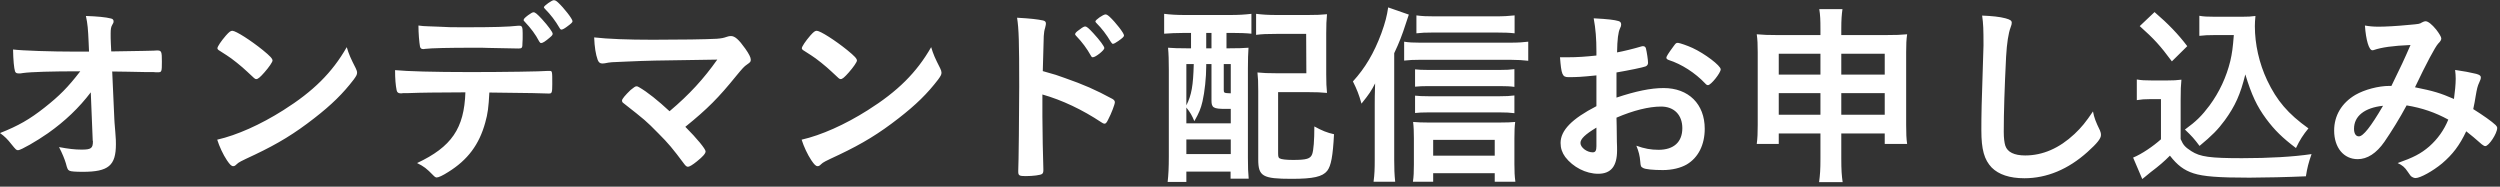 <svg width="308" height="23" viewBox="0 0 308 23" fill="none" xmlns="http://www.w3.org/2000/svg">
<rect x="0" y="0" width="308" height="23" fill="#333333" stroke="none"/>
<path d="M11.424 17.328L11.184 11.376C9.744 13.272 8.016 14.928 5.904 16.416C4.536 17.376 2.568 18.504 2.232 18.504C2.016 18.504 1.968 18.456 1.44 17.808C0.936 17.16 0.576 16.8 5.90086e-06 16.392C2.256 15.504 3.672 14.688 5.496 13.248C7.32 11.808 8.352 10.776 9.888 8.784C6.36 8.784 3.84 8.856 2.808 9C2.592 9.048 2.472 9.048 2.376 9.048C2.04 9.048 1.944 9 1.848 8.784C1.728 8.4 1.632 7.416 1.608 6.096C2.712 6.24 6.336 6.36 9.36 6.36H10.968L10.92 5.232C10.848 3.576 10.8 2.976 10.584 1.968C12 2.016 13.032 2.112 13.68 2.28C13.896 2.328 13.992 2.448 13.992 2.616C13.992 2.784 13.968 2.832 13.824 3.072C13.68 3.312 13.632 3.576 13.632 4.128C13.632 4.488 13.632 4.92 13.656 5.352L13.704 6.336C17.928 6.264 18.432 6.264 18.936 6.24C19.176 6.216 19.176 6.216 19.344 6.216C19.896 6.216 19.944 6.336 19.944 7.584C19.944 8.832 19.92 8.904 19.464 8.904C19.416 8.904 19.392 8.904 19.32 8.904C19.248 8.904 19.104 8.904 18.912 8.88C18.792 8.88 18.792 8.88 18.024 8.88C16.608 8.856 14.664 8.808 13.824 8.808L14.088 14.712C14.088 14.928 14.112 15.048 14.208 16.296C14.28 17.232 14.28 17.352 14.28 17.76C14.28 20.4 13.368 21.168 10.2 21.168C9.264 21.168 8.76 21.12 8.592 21.048C8.352 20.928 8.304 20.856 8.112 20.112C7.944 19.56 7.68 18.912 7.272 18.12C8.424 18.336 9.216 18.432 10.056 18.432C11.232 18.432 11.448 18.264 11.448 17.4C11.448 17.4 11.448 17.352 11.424 17.328ZM42.72 5.808C42.984 6.696 43.2 7.176 43.824 8.4C43.944 8.64 43.992 8.808 43.992 8.952C43.992 9.192 43.896 9.36 43.584 9.792C42.264 11.52 40.848 12.912 38.712 14.568C36.312 16.44 34.272 17.688 31.392 19.056C29.544 19.92 29.448 19.968 29.16 20.232C28.968 20.424 28.872 20.472 28.728 20.472C28.512 20.472 28.32 20.28 27.96 19.752C27.48 19.032 27.024 18.048 26.76 17.208C29.184 16.656 32.088 15.36 34.896 13.584C38.592 11.256 40.92 8.952 42.72 5.808ZM26.784 5.952C26.784 5.736 27.24 5.064 27.84 4.368C28.248 3.912 28.416 3.792 28.632 3.792C29.088 3.816 30.888 4.968 32.376 6.168C33.288 6.912 33.576 7.224 33.576 7.464C33.576 7.632 33.144 8.28 32.568 8.928C32.04 9.528 31.776 9.744 31.584 9.744C31.416 9.744 31.416 9.744 30.432 8.808C29.808 8.208 28.56 7.2 27.936 6.816C27.096 6.264 27.096 6.264 26.928 6.168C26.832 6.096 26.784 6.024 26.784 5.952ZM66.672 5.304C66.576 5.304 66.528 5.256 66.432 5.112C65.952 4.2 65.424 3.504 64.656 2.688C64.512 2.544 64.512 2.544 64.512 2.472C64.512 2.328 64.656 2.184 65.064 1.872C65.448 1.608 65.592 1.512 65.736 1.512C65.928 1.512 66.168 1.704 66.768 2.352C67.536 3.192 68.088 3.96 68.088 4.152C68.088 4.296 68.016 4.392 67.728 4.632C67.2 5.088 66.864 5.304 66.672 5.304ZM70.536 2.616C70.536 2.76 70.344 2.928 69.816 3.312C69.528 3.528 69.288 3.648 69.168 3.648C69.096 3.648 69.024 3.6 68.928 3.432C68.424 2.568 67.848 1.8 67.128 1.08C67.056 1.008 67.008 0.936 67.008 0.888C67.008 0.72 68.016 3.33786e-06 68.232 0.024C68.424 0.048 68.496 0.072 68.76 0.312C69.48 0.984 70.536 2.328 70.536 2.616ZM57.336 11.376C53.448 11.4 52.128 11.4 50.28 11.472C50.016 11.472 49.848 11.472 49.752 11.472C49.656 11.472 49.584 11.472 49.536 11.496C49.44 11.496 49.368 11.496 49.32 11.496C49.08 11.496 48.912 11.376 48.864 11.112C48.744 10.512 48.672 9.744 48.672 8.64C50.112 8.784 53.424 8.88 57.96 8.88C62.04 8.88 66.744 8.808 67.488 8.736C67.584 8.736 67.656 8.736 67.704 8.736C68.04 8.736 68.04 8.76 68.04 10.344C68.04 11.4 67.992 11.52 67.656 11.52C67.632 11.52 67.56 11.52 67.488 11.52C66.384 11.472 65.928 11.472 60.288 11.4C60.192 13.224 60.096 13.992 59.784 15.096C59.04 17.808 57.624 19.704 55.224 21.192C54.552 21.624 54.024 21.864 53.808 21.864C53.688 21.864 53.592 21.816 53.4 21.624C52.536 20.736 52.248 20.52 51.384 20.088C55.632 18.096 57.192 15.816 57.336 11.376ZM51.552 3.144C52.032 3.216 52.2 3.216 52.752 3.24C53.304 3.264 53.784 3.288 54.048 3.288C55.272 3.36 55.632 3.36 57.216 3.36C60.84 3.36 62.568 3.312 63.864 3.168C63.888 3.168 63.936 3.168 63.984 3.168C64.32 3.168 64.392 3.336 64.392 4.08C64.392 4.128 64.392 4.344 64.392 4.584C64.392 4.728 64.392 4.968 64.368 5.256C64.368 5.904 64.32 5.976 63.864 5.976C63.6 5.976 61.848 5.928 60.168 5.904C59.808 5.88 59.208 5.88 58.344 5.88C55.272 5.88 53.112 5.928 52.344 6.024C52.272 6.048 52.2 6.048 52.152 6.048C51.912 6.048 51.792 5.952 51.744 5.736C51.648 5.232 51.552 4.08 51.552 3.144ZM82.488 13.704C84.96 11.616 86.688 9.72 88.368 7.344C80.016 7.464 80.016 7.464 77.232 7.584C75.24 7.656 75.24 7.656 74.496 7.8C74.376 7.8 74.256 7.824 74.208 7.824C73.92 7.824 73.752 7.68 73.632 7.368C73.392 6.696 73.248 5.808 73.2 4.608C74.856 4.8 77.376 4.896 80.424 4.896C83.832 4.896 86.952 4.848 88.296 4.776C88.896 4.728 89.136 4.68 89.544 4.536C89.76 4.464 89.88 4.44 90.048 4.44C90.528 4.44 91.008 4.848 91.824 6C92.28 6.648 92.496 7.08 92.496 7.344C92.496 7.608 92.448 7.656 92.04 7.944C91.68 8.184 91.488 8.4 90.696 9.36C88.536 12.024 87.192 13.392 84.432 15.624C85.872 17.064 86.928 18.36 86.928 18.648C86.928 18.912 86.616 19.272 85.872 19.872C85.344 20.304 84.936 20.544 84.768 20.544C84.624 20.544 84.504 20.472 84.336 20.256C82.848 18.264 82.368 17.688 81.096 16.416C79.56 14.856 79.488 14.808 76.8 12.696C76.68 12.624 76.632 12.504 76.632 12.384C76.632 12.192 77.04 11.712 77.688 11.088C78.072 10.776 78.264 10.632 78.408 10.632C78.504 10.632 78.6 10.656 78.744 10.752C79.752 11.328 81.096 12.408 82.488 13.704ZM114.72 5.808C114.984 6.696 115.2 7.176 115.824 8.4C115.944 8.64 115.992 8.808 115.992 8.952C115.992 9.192 115.896 9.36 115.584 9.792C114.264 11.52 112.848 12.912 110.712 14.568C108.312 16.44 106.272 17.688 103.392 19.056C101.544 19.92 101.448 19.968 101.16 20.232C100.968 20.424 100.872 20.472 100.728 20.472C100.512 20.472 100.32 20.28 99.96 19.752C99.48 19.032 99.024 18.048 98.76 17.208C101.184 16.656 104.088 15.36 106.896 13.584C110.592 11.256 112.92 8.952 114.72 5.808ZM98.784 5.952C98.784 5.736 99.24 5.064 99.84 4.368C100.248 3.912 100.416 3.792 100.632 3.792C101.088 3.816 102.888 4.968 104.376 6.168C105.288 6.912 105.576 7.224 105.576 7.464C105.576 7.632 105.144 8.28 104.568 8.928C104.04 9.528 103.776 9.744 103.584 9.744C103.416 9.744 103.416 9.744 102.432 8.808C101.808 8.208 100.56 7.2 99.936 6.816C99.096 6.264 99.096 6.264 98.928 6.168C98.832 6.096 98.784 6.024 98.784 5.952ZM128.423 11.64V14.328C128.423 15.816 128.495 19.728 128.543 20.856C128.543 20.904 128.543 20.952 128.543 20.976C128.543 21.192 128.495 21.36 128.375 21.432C128.207 21.576 127.247 21.696 126.359 21.696C125.591 21.696 125.447 21.624 125.447 21.144C125.447 21.12 125.447 21.096 125.447 21.048C125.495 20.424 125.567 13.488 125.567 10.656C125.567 5.136 125.519 3.552 125.303 2.184C127.031 2.28 127.799 2.376 128.495 2.52C128.735 2.568 128.855 2.688 128.855 2.88C128.855 3.024 128.855 3.024 128.759 3.432C128.663 3.72 128.615 4.032 128.591 4.44C128.591 4.488 128.543 5.928 128.471 8.76C130.175 9.24 130.175 9.24 131.159 9.6C133.559 10.44 134.927 11.04 137.063 12.192C137.255 12.312 137.351 12.432 137.351 12.6C137.351 12.84 136.919 13.992 136.535 14.712C136.343 15.12 136.223 15.24 136.079 15.24C135.983 15.24 135.863 15.192 135.695 15.072C133.343 13.512 130.871 12.336 128.423 11.64ZM134.639 7.056C134.543 7.056 134.471 7.008 134.399 6.864C133.919 6 133.319 5.184 132.599 4.44C132.479 4.296 132.455 4.296 132.455 4.224C132.455 4.08 132.575 3.936 133.031 3.624C133.367 3.36 133.559 3.264 133.679 3.264C133.895 3.264 134.111 3.456 134.711 4.104C135.503 4.968 136.055 5.712 136.055 5.928C136.055 6.192 134.975 7.056 134.639 7.056ZM138.479 4.368C138.479 4.512 138.311 4.68 137.759 5.064C137.447 5.28 137.231 5.4 137.111 5.4C137.039 5.4 136.991 5.352 136.871 5.184C136.295 4.224 135.743 3.504 135.071 2.832C134.999 2.76 134.951 2.688 134.951 2.64C134.951 2.448 135.911 1.776 136.199 1.776C136.319 1.776 136.463 1.848 136.703 2.064C137.447 2.76 138.479 4.08 138.479 4.368ZM146.735 4.056H145.919C144.935 4.056 144.023 4.104 143.423 4.152V1.704C144.167 1.8 145.007 1.848 145.943 1.848H151.583C152.567 1.848 153.383 1.8 154.175 1.704V4.152C153.527 4.08 152.663 4.056 151.847 4.056H151.103V5.952H151.415C152.639 5.952 153.119 5.928 153.815 5.88C153.767 6.528 153.743 7.392 153.743 8.4V19.464C153.743 20.616 153.767 21.264 153.839 22.008H151.607V21.144H146.159V22.416H143.855C143.951 21.552 143.999 20.64 143.999 19.272V8.616C143.999 7.464 143.975 6.648 143.903 5.88C144.575 5.928 145.079 5.952 146.255 5.952H146.735V4.056ZM148.607 4.056V5.952H149.255V4.056H148.607ZM146.159 13.248V15.192H151.631V13.416C151.415 13.416 151.199 13.416 150.983 13.416C149.495 13.416 149.255 13.272 149.255 12.384V7.896H148.607V8.16C148.607 9.528 148.415 11.352 148.151 12.48C147.935 13.392 147.743 13.872 147.143 14.928C146.855 14.232 146.639 13.848 146.159 13.248ZM146.159 7.896V12.984C146.807 11.688 146.999 10.56 147.071 7.896H146.159ZM150.767 7.896V11.088C150.767 11.448 150.815 11.472 151.631 11.496V7.896H150.767ZM146.159 17.184V18.984H151.631V17.184H146.159ZM163.391 4.08V9.192C163.391 10.152 163.415 10.752 163.487 11.448C162.695 11.376 162.215 11.352 161.183 11.352H157.463V18.888C157.463 19.296 157.511 19.44 157.655 19.512C157.847 19.632 158.471 19.704 159.287 19.704C160.991 19.704 161.447 19.56 161.663 18.984C161.831 18.504 161.927 17.304 161.927 15.576C162.887 16.104 163.487 16.344 164.351 16.536C164.207 19.248 163.991 20.424 163.511 21.048C162.935 21.768 161.807 22.032 159.143 22.032C155.543 22.032 155.015 21.72 155.015 19.632V11.208C155.015 10.104 154.991 9.6 154.919 8.928C155.615 9 156.239 9.024 157.223 9.024H160.943L160.919 4.176H157.271C156.095 4.176 155.447 4.2 154.751 4.296V1.704C155.495 1.8 156.263 1.848 157.295 1.848H161.111C162.119 1.848 162.815 1.824 163.487 1.752C163.415 2.616 163.391 2.976 163.391 4.08ZM171.767 6.552V19.728C171.767 20.736 171.791 21.48 171.887 22.392H169.223C169.343 21.456 169.367 20.832 169.367 19.704V12.84C169.367 12.072 169.367 11.904 169.415 10.272C168.935 11.208 168.719 11.544 167.735 12.768C167.423 11.64 167.159 10.992 166.679 10.032C168.191 8.376 169.271 6.552 170.183 4.104C170.663 2.784 170.879 1.92 171.023 0.912L173.567 1.8C173.471 2.088 173.351 2.424 173.207 2.88C172.727 4.368 172.391 5.232 171.767 6.552ZM186.599 1.896V4.104C185.975 4.032 185.327 4.008 184.343 4.008H176.567C175.655 4.008 175.079 4.032 174.503 4.104V1.896C175.175 1.992 175.799 2.016 176.783 2.016H184.151C185.255 2.016 185.975 1.968 186.599 1.896ZM186.575 8.52V10.704C186.095 10.632 185.543 10.608 184.799 10.608H175.967C175.175 10.608 174.911 10.632 174.335 10.68V8.544C174.767 8.592 175.175 8.616 175.967 8.616H184.775C185.519 8.616 186.047 8.592 186.575 8.52ZM186.575 11.76V13.944C185.975 13.872 185.543 13.848 184.799 13.848H175.967C175.175 13.848 174.839 13.872 174.335 13.92V11.784C174.815 11.832 175.199 11.856 175.967 11.856H184.799C185.543 11.856 186.023 11.832 186.575 11.76ZM176.567 21.336V22.392H174.071C174.167 21.768 174.191 21.144 174.191 20.28V17.04C174.191 16.272 174.167 15.6 174.095 15.024C174.623 15.072 175.199 15.096 175.991 15.096H184.703C185.591 15.096 186.215 15.072 186.671 15.024C186.599 15.576 186.575 16.152 186.575 17.016V20.232C186.575 21.096 186.599 21.696 186.695 22.392H184.151V21.336H176.567ZM176.567 19.176H184.151V17.232H176.567V19.176ZM172.991 7.464V5.136C173.591 5.232 174.071 5.256 174.911 5.256H186.119C187.055 5.256 187.679 5.208 188.279 5.136V7.488C187.655 7.416 186.983 7.368 186.119 7.368H174.911C174.191 7.368 173.591 7.392 172.991 7.464ZM196.679 13.08V9.288C194.783 9.48 194.303 9.504 193.223 9.504C192.479 9.504 192.359 9.192 192.191 7.056C192.647 7.056 192.911 7.056 193.127 7.056C194.303 7.056 195.359 6.984 196.679 6.84V6.336C196.679 4.776 196.583 3.552 196.343 2.256C198.167 2.352 198.887 2.448 199.391 2.592C199.631 2.664 199.727 2.784 199.727 3.024C199.727 3.168 199.703 3.264 199.583 3.504C199.367 3.96 199.247 4.824 199.223 6.456C200.015 6.312 201.287 6 202.247 5.712C202.319 5.688 202.367 5.688 202.415 5.688C202.607 5.688 202.727 5.784 202.775 5.952C202.895 6.432 203.039 7.392 203.039 7.752C203.039 7.944 202.919 8.112 202.727 8.184C202.439 8.304 200.687 8.664 199.151 8.928V12.024C201.527 11.232 203.375 10.848 204.959 10.848C208.031 10.848 210.023 12.816 210.023 15.864C210.023 17.832 209.231 19.416 207.815 20.256C207.071 20.688 206.015 20.952 204.863 20.952C203.663 20.952 202.679 20.856 202.415 20.688C202.151 20.544 202.127 20.472 202.079 19.896C202.031 19.224 201.887 18.648 201.599 17.952C202.583 18.312 203.399 18.456 204.335 18.456C206.207 18.456 207.263 17.496 207.263 15.792C207.263 14.16 206.255 13.128 204.647 13.128C203.135 13.128 201.215 13.608 199.151 14.496C199.151 14.592 199.151 14.592 199.175 15.528C199.199 17.112 199.199 17.112 199.199 17.448C199.223 17.88 199.223 18.312 199.223 18.528C199.223 20.472 198.479 21.408 196.895 21.408C195.383 21.408 193.799 20.592 192.839 19.344C192.455 18.816 192.263 18.264 192.263 17.616C192.263 16.056 193.655 14.64 196.679 13.08ZM196.679 18V15.72C195.287 16.56 194.711 17.112 194.711 17.616C194.711 18.168 195.503 18.768 196.223 18.768C196.559 18.768 196.679 18.552 196.679 18ZM210.431 10.488C210.311 10.488 210.215 10.44 210.071 10.272C208.847 8.976 207.167 7.896 205.583 7.392C205.391 7.32 205.295 7.224 205.295 7.104C205.295 6.96 205.535 6.576 206.207 5.664C206.471 5.304 206.495 5.28 206.735 5.28C206.975 5.304 207.887 5.616 208.511 5.904C210.023 6.6 211.991 8.088 211.991 8.544C211.991 8.976 210.791 10.488 210.431 10.488ZM224.279 16.44H219.143V17.736H216.431C216.527 17.016 216.551 16.392 216.551 15.384V6.456C216.551 5.472 216.527 4.896 216.431 4.224C217.271 4.296 217.823 4.32 218.975 4.32H224.279V3.648C224.279 2.424 224.255 1.872 224.135 1.128H226.991C226.895 1.824 226.847 2.424 226.847 3.552V4.32H232.295C233.591 4.32 234.143 4.296 234.959 4.224C234.863 4.896 234.839 5.448 234.839 6.432V15.384C234.839 16.464 234.863 17.064 234.959 17.736H232.199V16.44H226.847V19.536C226.847 20.952 226.895 21.6 227.015 22.44H224.111C224.231 21.552 224.279 20.88 224.279 19.536V16.44ZM224.279 6.624H219.143V9.192H224.279V6.624ZM226.847 6.624V9.192H232.199V6.624H226.847ZM224.279 11.472H219.143V14.136H224.279V11.472ZM226.847 11.472V14.136H232.199V11.472H226.847ZM244.199 1.92C245.423 1.968 246.359 2.064 247.079 2.256C247.679 2.424 247.847 2.544 247.847 2.808C247.847 2.976 247.823 3.048 247.703 3.384C247.439 4.08 247.247 5.304 247.151 6.984C246.959 10.848 246.863 13.848 246.863 16.224C246.863 16.992 246.935 17.568 247.055 17.952C247.319 18.744 248.159 19.152 249.503 19.152C251.663 19.152 253.703 18.264 255.575 16.512C256.439 15.696 256.967 15.048 257.855 13.728C257.999 14.496 258.191 15 258.719 16.08C258.791 16.272 258.839 16.416 258.839 16.632C258.839 17.064 258.383 17.64 257.183 18.72C254.807 20.856 252.167 21.96 249.407 21.96C247.583 21.96 246.239 21.504 245.375 20.64C244.463 19.68 244.103 18.432 244.103 16.056C244.103 14.184 244.127 12.744 244.319 7.152C244.343 6.312 244.367 5.808 244.367 5.592C244.367 3.552 244.343 2.952 244.199 1.92ZM275.207 4.32H272.879C272.087 4.32 271.535 4.344 270.959 4.416V1.944C271.463 2.04 271.991 2.064 272.879 2.064H276.167C276.911 2.064 277.391 2.04 277.871 1.968C277.823 2.496 277.799 2.808 277.799 3.216C277.799 5.448 278.327 7.8 279.311 9.888C280.511 12.408 281.879 14.016 284.399 15.816C283.751 16.608 283.343 17.232 282.863 18.24C281.183 16.968 280.247 16.056 279.191 14.64C278.039 13.08 277.391 11.688 276.623 9.168C276.023 11.616 275.375 13.056 274.103 14.808C273.239 15.984 272.519 16.704 270.983 17.976C270.359 17.136 270.023 16.752 269.183 15.96C270.575 14.952 271.271 14.256 272.207 13.008C273.431 11.352 274.295 9.48 274.775 7.512C274.991 6.576 275.087 5.88 275.207 4.32ZM263.615 3.216L265.439 1.488C267.119 2.928 268.367 4.224 269.471 5.688L267.575 7.56C266.135 5.616 265.391 4.8 263.615 3.216ZM263.255 12.336V9.792C263.831 9.888 264.215 9.912 265.103 9.912H266.999C267.695 9.912 268.223 9.888 268.751 9.816C268.679 10.536 268.655 11.064 268.655 12.336V17.136C268.991 17.904 269.207 18.12 269.975 18.624C271.055 19.32 272.279 19.488 276.215 19.488C279.551 19.488 282.527 19.32 284.783 18.984C284.399 20.088 284.255 20.664 284.087 21.72C282.047 21.816 278.783 21.888 277.127 21.888C273.311 21.888 271.463 21.744 270.263 21.36C269.063 20.976 268.247 20.352 267.335 19.176C266.591 19.92 266.039 20.4 264.959 21.216C264.575 21.528 264.479 21.6 264.287 21.768C264.047 21.96 264.047 21.96 263.927 22.056L262.799 19.416C263.855 18.984 265.271 18.024 266.231 17.16V12.216H264.815C264.191 12.216 263.855 12.24 263.255 12.336ZM301.631 14.736C299.999 13.848 298.391 13.296 296.495 12.984C295.631 14.592 294.647 16.176 293.759 17.472C292.775 18.888 291.647 19.608 290.471 19.608C288.743 19.608 287.567 18.192 287.567 16.08C287.567 14.256 288.479 12.696 290.183 11.688C291.311 11.04 293.015 10.584 294.383 10.584C294.407 10.584 294.503 10.584 294.623 10.584C295.847 8.088 296.159 7.416 296.975 5.544C294.767 5.64 293.423 5.832 292.439 6.168C292.391 6.192 292.319 6.192 292.271 6.192C291.863 6.192 291.479 4.944 291.359 3.144C291.887 3.24 292.391 3.288 293.039 3.288C293.855 3.288 295.247 3.216 296.711 3.072C298.079 2.952 298.079 2.952 298.391 2.76C298.583 2.664 298.703 2.616 298.823 2.616C299.135 2.616 299.615 3 300.143 3.648C300.527 4.152 300.767 4.56 300.767 4.728C300.767 4.92 300.671 5.088 300.383 5.376C300.023 5.76 298.919 7.824 297.527 10.752C299.807 11.208 300.671 11.472 302.327 12.192C302.447 11.352 302.543 10.368 302.543 9.696C302.543 9.384 302.519 9.024 302.471 8.616C303.503 8.76 304.367 8.928 305.063 9.096C305.495 9.216 305.639 9.336 305.639 9.528C305.639 9.696 305.591 9.864 305.447 10.152C305.231 10.608 305.159 10.92 304.991 11.904C304.919 12.408 304.847 12.744 304.703 13.44C305.927 14.208 306.983 14.952 307.463 15.408C307.583 15.528 307.655 15.648 307.655 15.768C307.655 16.44 306.623 18 306.191 18C306.071 18 305.951 17.928 305.759 17.784C305.111 17.208 304.319 16.536 303.839 16.176C303.023 17.904 302.183 19.008 300.863 20.136C299.735 21.072 298.175 21.936 297.599 21.936C297.407 21.936 297.191 21.84 297.023 21.696C296.951 21.624 296.951 21.6 296.639 21.168C296.279 20.616 295.967 20.352 295.391 20.088C297.311 19.416 298.247 18.936 299.279 18.048C300.311 17.136 301.103 16.032 301.631 14.736ZM293.591 13.032C291.311 13.272 290.015 14.304 290.015 15.864C290.015 16.44 290.231 16.8 290.615 16.8C291.143 16.8 292.079 15.624 293.591 13.032Z" fill="white"/>
</svg>
